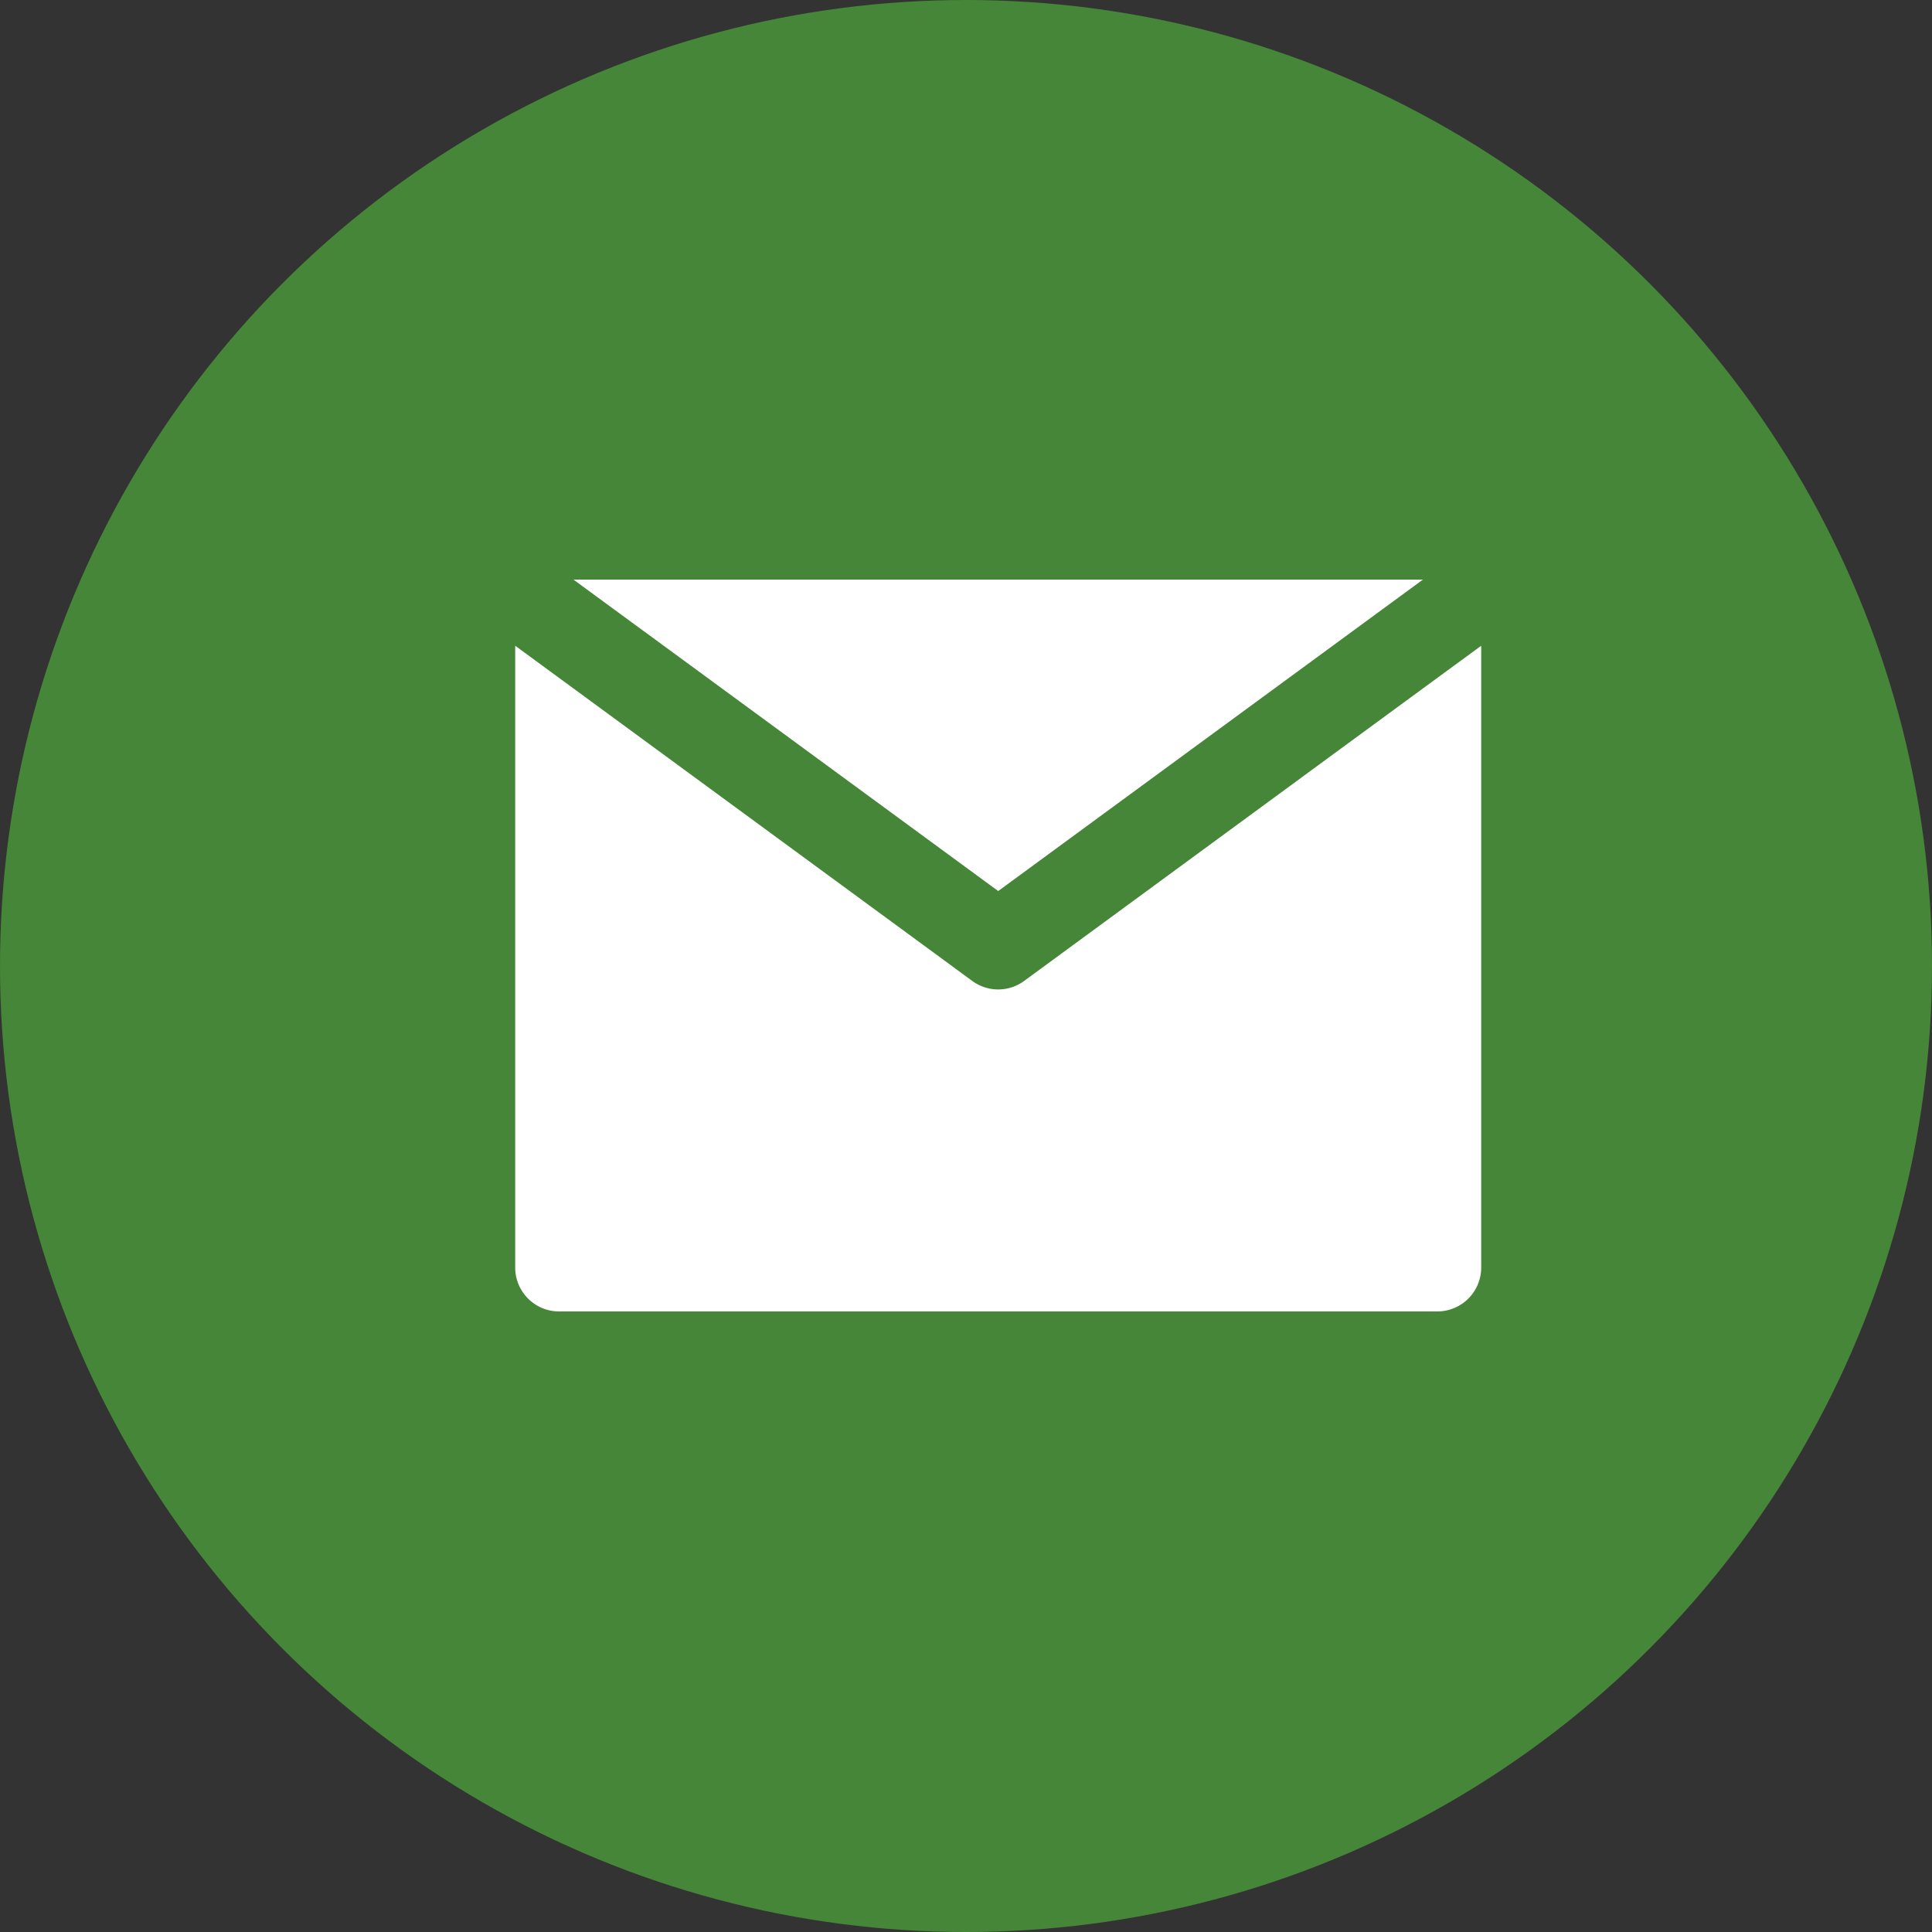 <svg xmlns="http://www.w3.org/2000/svg" width="30" height="30" viewBox="0 0 30 30">
    <rect x="0" y="0" width="30" height="30" fill="#333333" stroke="none"/>
    <g fill-rule="nonzero" fill="none">
        <circle fill="#468638" cx="15" cy="15" r="15"/>
        <g fill="#FFF">
            <path d="M15.903 15.232a.681.681 0 0 1-.806 0l-5.733-4.205-1.364-1v9.655c0 .376.305.682.682.682h13.636a.682.682 0 0 0 .682-.682v-9.655l-1.364 1-5.733 4.205z"/>
            <path d="M15.5 13.836 22.095 9H8.905z"/>
        </g>
    </g>
</svg>